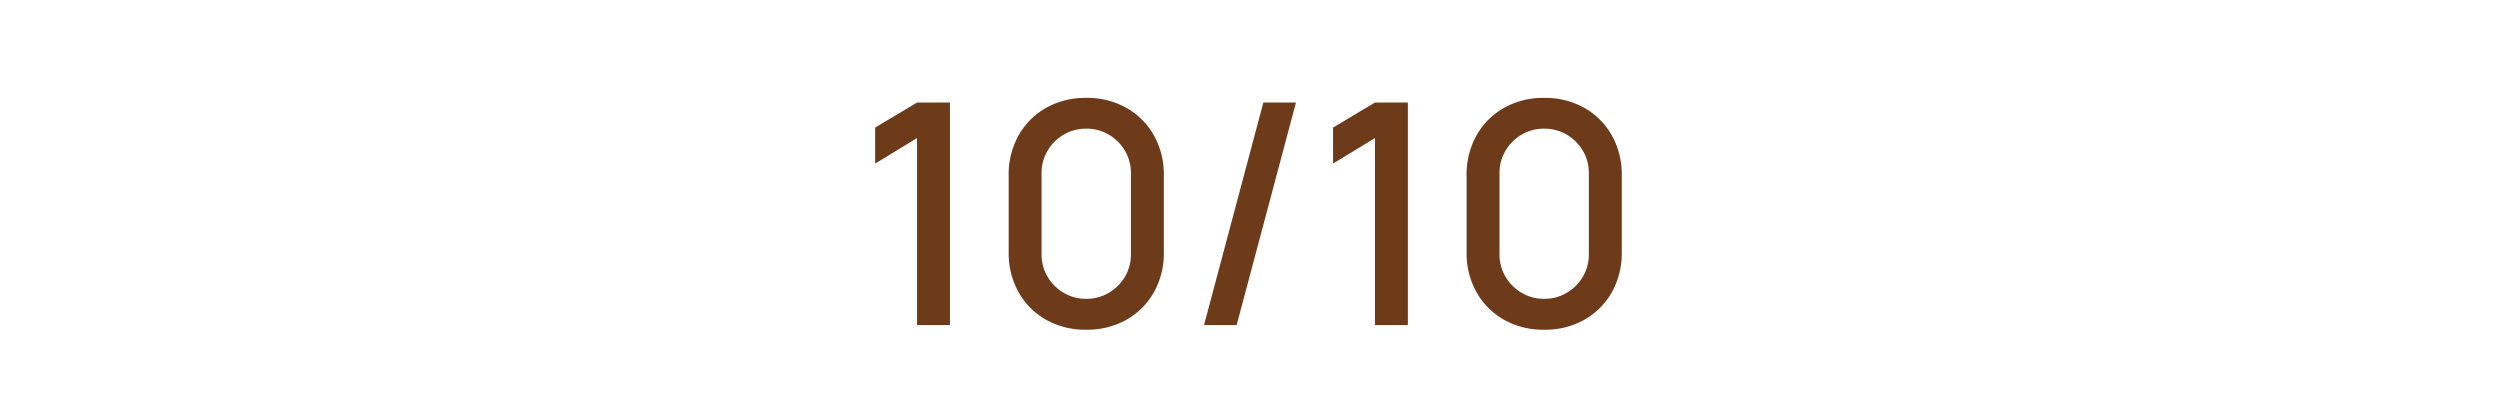 <svg xmlns="http://www.w3.org/2000/svg" width="550" height="91.518" viewBox="0 0 550 91.518">
  <g id="Group_138" data-name="Group 138" transform="translate(-81 -552.482)">
    <rect id="Image_1" data-name="Image 1" width="550" height="91.518" transform="translate(81 552.482)" fill="none"/>
    <path id="Path_607" data-name="Path 607" d="M-73.253,0V-41.14l-9.214,5.61v-7.922l9.214-5.508h7.242V0Zm37.23,1.02a17.516,17.516,0,0,1-8.84-2.193A15.909,15.909,0,0,1-50.9-7.208a17.516,17.516,0,0,1-2.193-8.84V-32.912a17.516,17.516,0,0,1,2.193-8.84,15.909,15.909,0,0,1,6.035-6.035,17.517,17.517,0,0,1,8.84-2.193,17.516,17.516,0,0,1,8.84,2.193,15.909,15.909,0,0,1,6.035,6.035,17.517,17.517,0,0,1,2.193,8.84v16.864a17.516,17.516,0,0,1-2.193,8.84,15.909,15.909,0,0,1-6.035,6.035A17.516,17.516,0,0,1-36.023,1.02Zm0-6.8a9.581,9.581,0,0,0,4.947-1.309,9.928,9.928,0,0,0,3.553-3.536A9.55,9.55,0,0,0-26.2-15.606V-33.422a9.487,9.487,0,0,0-1.326-4.947,9.928,9.928,0,0,0-3.553-3.536,9.581,9.581,0,0,0-4.947-1.309,9.581,9.581,0,0,0-4.947,1.309,9.928,9.928,0,0,0-3.553,3.536,9.487,9.487,0,0,0-1.326,4.947v17.816a9.55,9.55,0,0,0,1.326,4.981A9.928,9.928,0,0,0-40.97-7.089,9.581,9.581,0,0,0-36.023-5.78ZM2.941-48.96h7.174L-2.941,0h-7.174ZM27.489,0V-41.14l-9.214,5.61v-7.922l9.214-5.508h7.242V0Zm37.23,1.02a17.516,17.516,0,0,1-8.84-2.193,15.909,15.909,0,0,1-6.035-6.035,17.516,17.516,0,0,1-2.193-8.84V-32.912a17.516,17.516,0,0,1,2.193-8.84,15.909,15.909,0,0,1,6.035-6.035,17.517,17.517,0,0,1,8.84-2.193,17.517,17.517,0,0,1,8.84,2.193,15.909,15.909,0,0,1,6.035,6.035,17.517,17.517,0,0,1,2.193,8.84v16.864a17.516,17.516,0,0,1-2.193,8.84,15.909,15.909,0,0,1-6.035,6.035A17.516,17.516,0,0,1,64.719,1.02Zm0-6.8a9.581,9.581,0,0,0,4.947-1.309,9.928,9.928,0,0,0,3.553-3.536,9.55,9.55,0,0,0,1.326-4.981V-33.422a9.487,9.487,0,0,0-1.326-4.947,9.928,9.928,0,0,0-3.553-3.536,9.581,9.581,0,0,0-4.947-1.309,9.581,9.581,0,0,0-4.947,1.309,9.928,9.928,0,0,0-3.553,3.536,9.487,9.487,0,0,0-1.326,4.947v17.816a9.55,9.55,0,0,0,1.326,4.981,9.928,9.928,0,0,0,3.553,3.536A9.581,9.581,0,0,0,64.719-5.78Z" transform="translate(356 624)" fill="#6d3b19"/>
  </g>
</svg>
